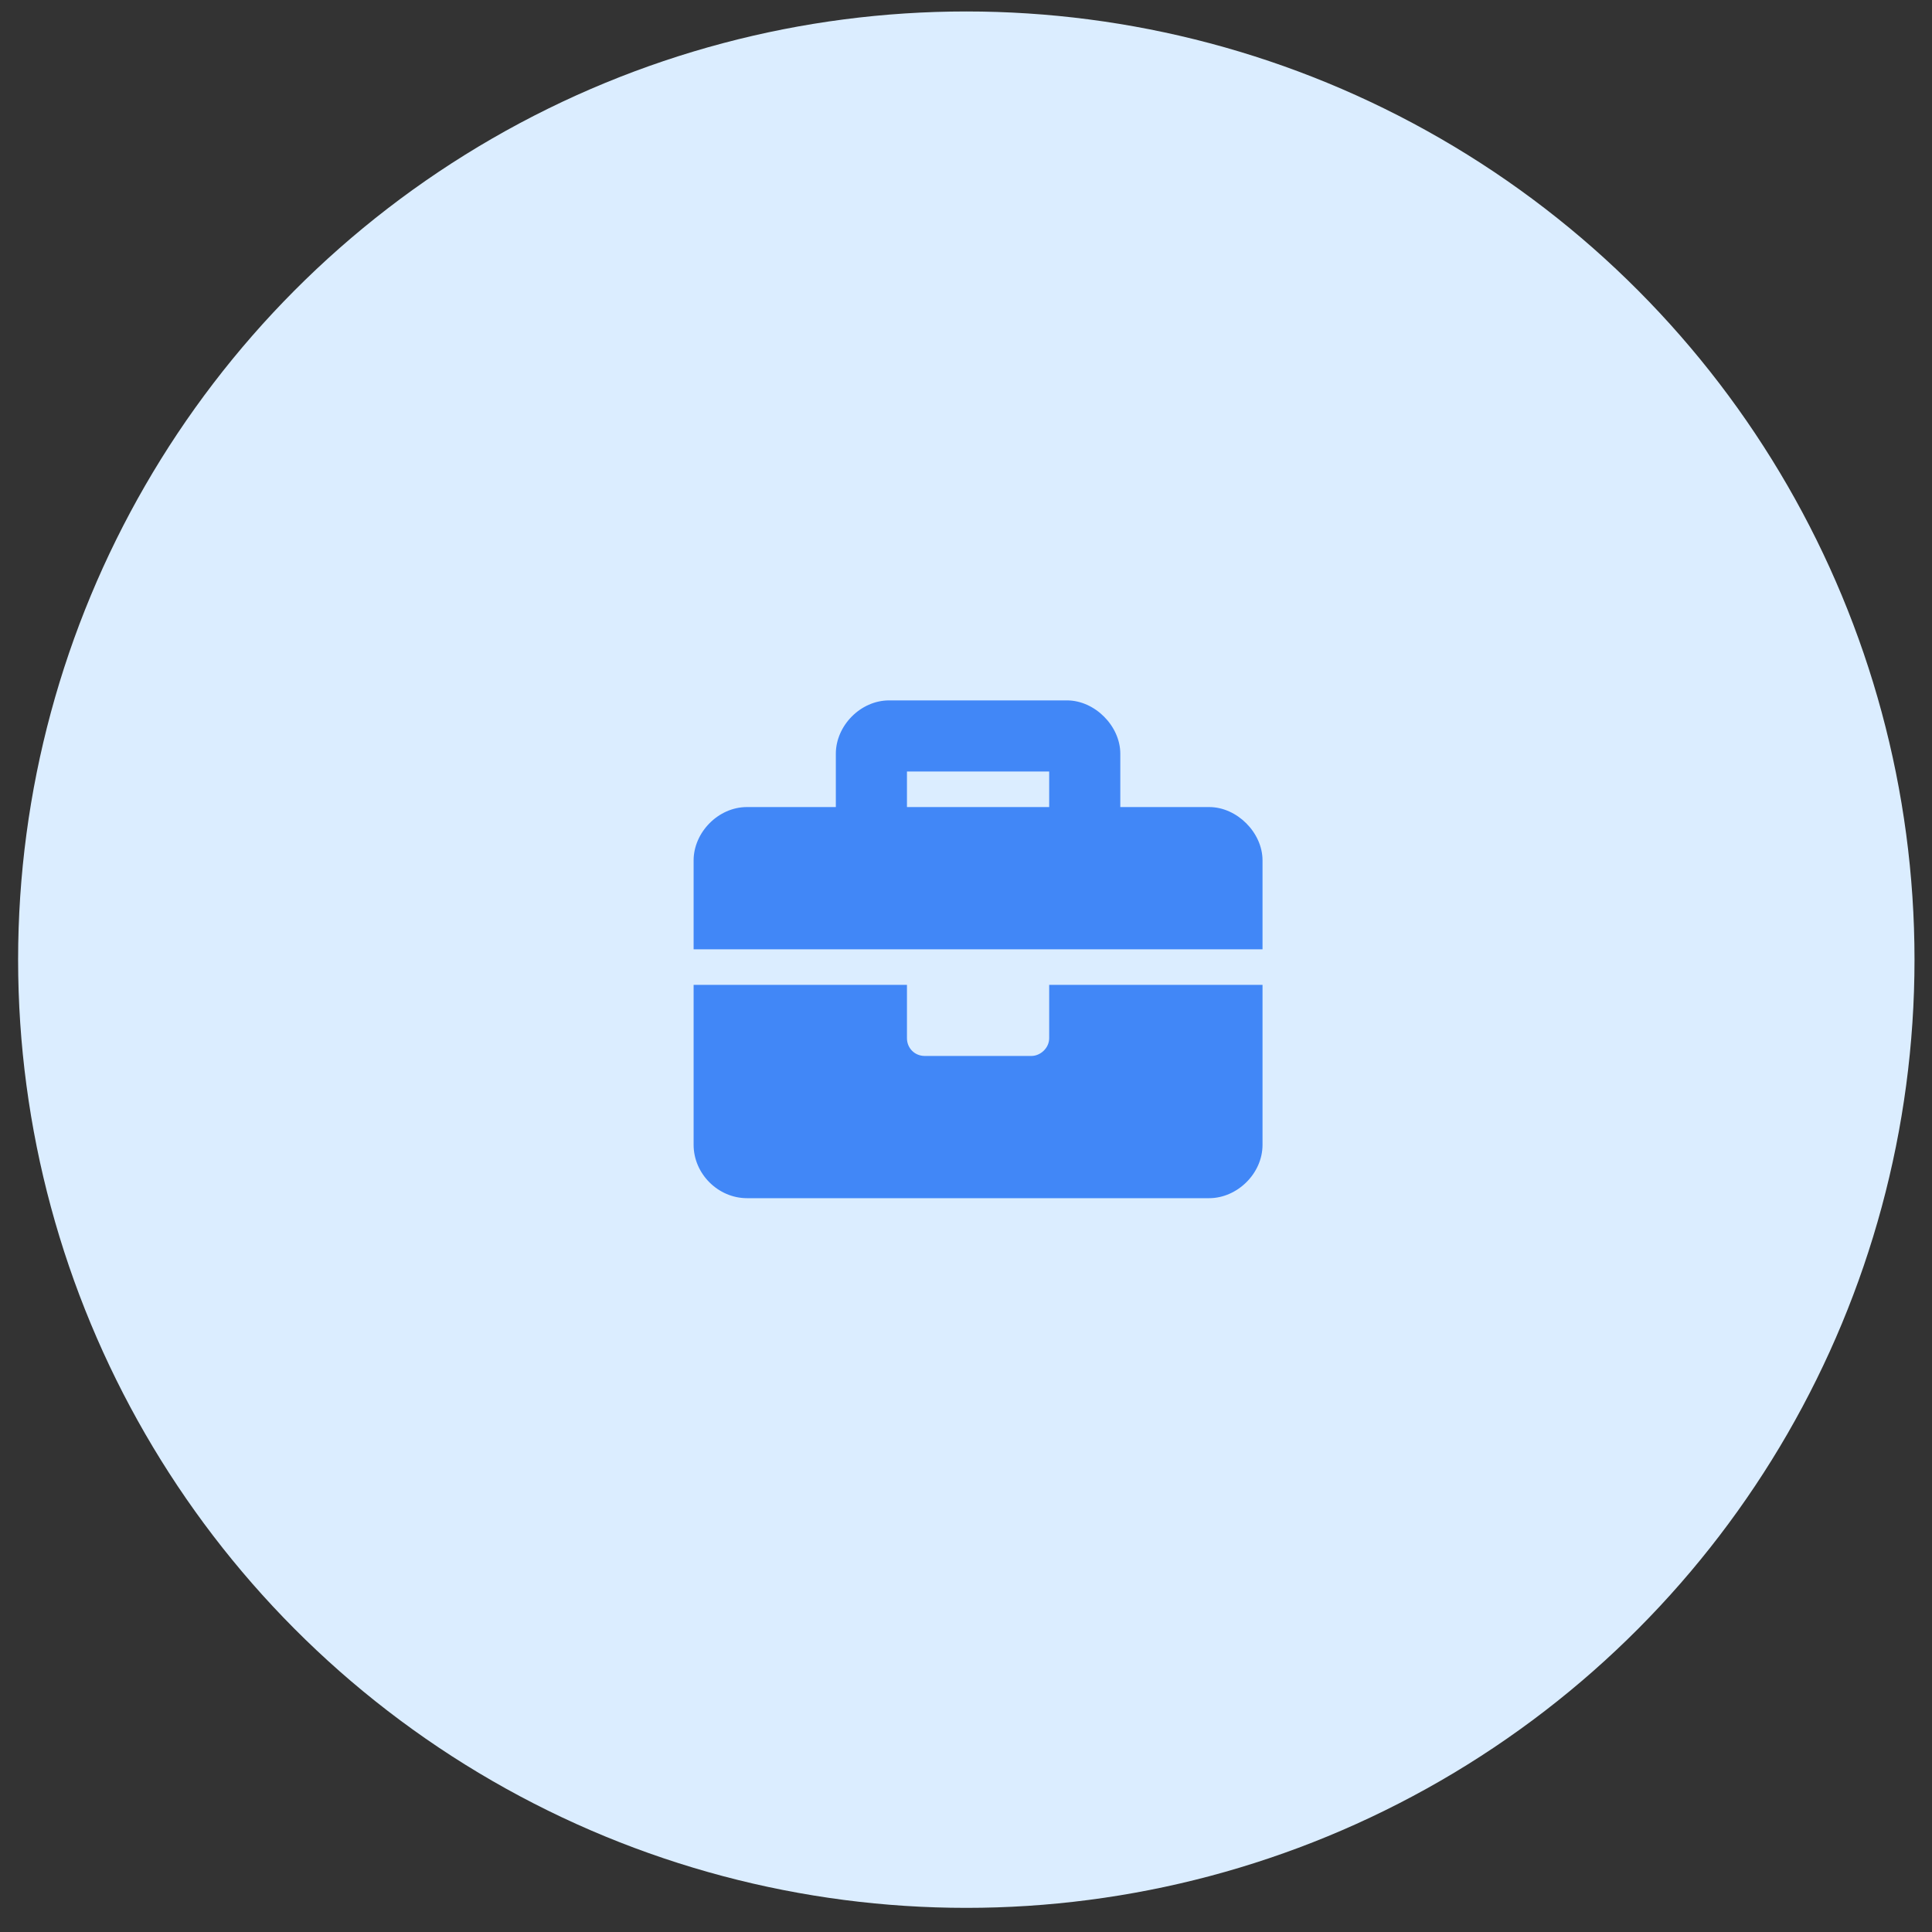 <?xml version="1.0" encoding="UTF-8"?>
<svg xmlns="http://www.w3.org/2000/svg" width="75" height="75" viewBox="0 0 75 75" fill="none">
  <rect x="0" y="0" width="75" height="75" fill="#333333" stroke="none"/>
  <circle cx="37.512" cy="37.254" r="36.809" fill="#DBEDFF"></circle>
  <path d="M40.729 40.302V38.231H49.011V44.443C49.011 45.564 48.019 46.513 46.941 46.513H28.997C27.875 46.513 26.926 45.564 26.926 44.443V38.231H35.208V40.302C35.208 40.69 35.51 40.992 35.898 40.992H40.039C40.384 40.992 40.729 40.69 40.729 40.302ZM46.941 31.33C48.019 31.33 49.011 32.322 49.011 33.4V36.851H26.926V33.4C26.926 32.322 27.875 31.33 28.997 31.33H32.447V29.259C32.447 28.181 33.396 27.189 34.518 27.189H41.419C42.498 27.189 43.49 28.181 43.49 29.259V31.33H46.941ZM40.729 31.33V29.949H35.208V31.33H40.729Z" fill="#4187F7"></path>
</svg>
